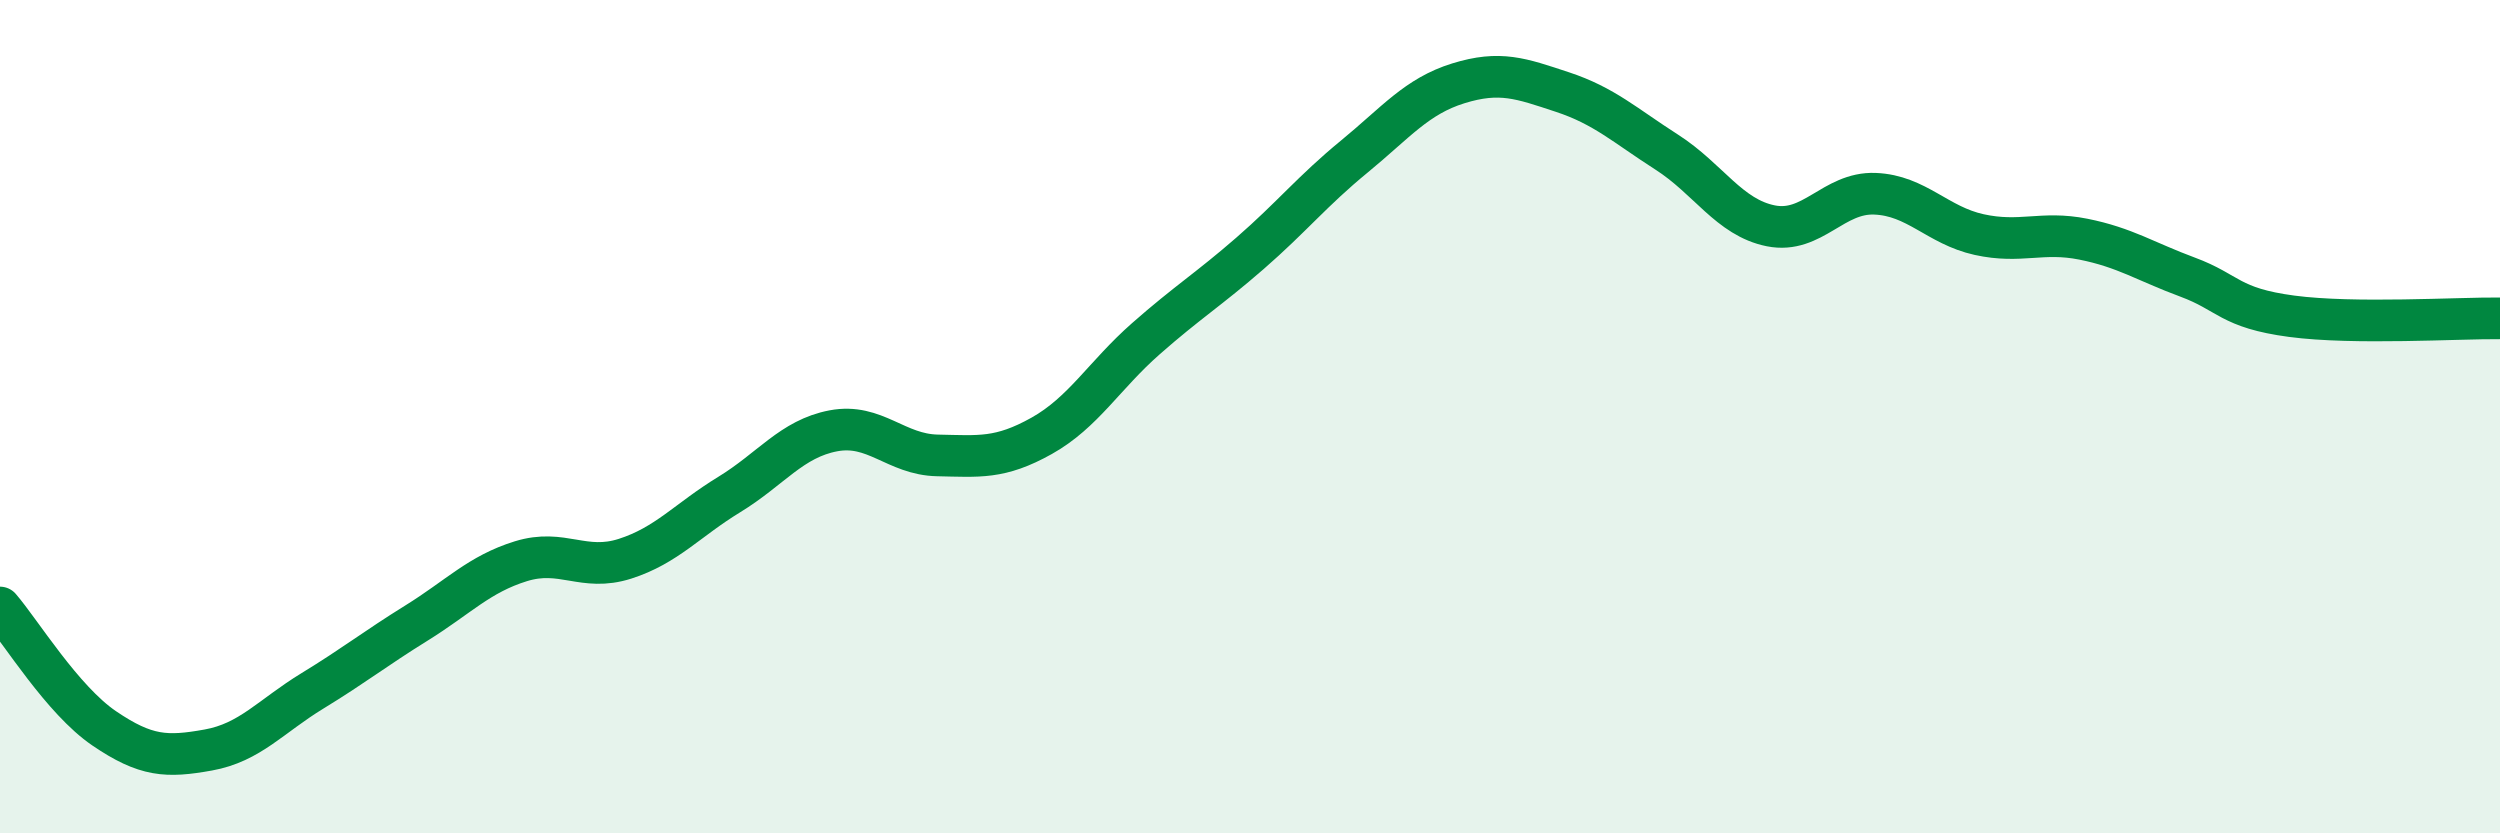
    <svg width="60" height="20" viewBox="0 0 60 20" xmlns="http://www.w3.org/2000/svg">
      <path
        d="M 0,14.58 C 0.5,15.16 1.5,16.8 2.5,17.48 C 3.5,18.16 4,18.18 5,18 C 6,17.82 6.5,17.19 7.5,16.58 C 8.5,15.97 9,15.57 10,14.95 C 11,14.33 11.5,13.78 12.5,13.47 C 13.5,13.16 14,13.73 15,13.41 C 16,13.09 16.5,12.48 17.5,11.87 C 18.5,11.26 19,10.53 20,10.34 C 21,10.15 21.5,10.91 22.5,10.93 C 23.5,10.95 24,11.02 25,10.46 C 26,9.9 26.5,9.01 27.5,8.13 C 28.5,7.25 29,6.95 30,6.08 C 31,5.21 31.5,4.58 32.5,3.76 C 33.5,2.94 34,2.31 35,2 C 36,1.69 36.5,1.88 37.5,2.21 C 38.5,2.54 39,3.01 40,3.65 C 41,4.29 41.5,5.22 42.5,5.42 C 43.5,5.62 44,4.61 45,4.65 C 46,4.69 46.5,5.41 47.5,5.63 C 48.5,5.85 49,5.54 50,5.74 C 51,5.94 51.5,6.28 52.5,6.65 C 53.5,7.02 53.5,7.39 55,7.59 C 56.5,7.79 59,7.63 60,7.64L60 20L0 20Z"
        fill="#008740"
        opacity="0.1"
        stroke-linecap="round"
        stroke-linejoin="round"
      />
      <path
        d="M 0,14.58 C 0.5,15.16 1.5,16.8 2.5,17.48 C 3.5,18.16 4,18.18 5,18 C 6,17.82 6.5,17.19 7.5,16.58 C 8.5,15.97 9,15.57 10,14.95 C 11,14.33 11.5,13.78 12.5,13.47 C 13.5,13.16 14,13.73 15,13.41 C 16,13.09 16.5,12.48 17.5,11.87 C 18.5,11.26 19,10.53 20,10.34 C 21,10.15 21.5,10.91 22.5,10.93 C 23.5,10.95 24,11.02 25,10.46 C 26,9.9 26.5,9.01 27.5,8.13 C 28.5,7.25 29,6.95 30,6.08 C 31,5.21 31.5,4.58 32.5,3.76 C 33.5,2.94 34,2.31 35,2 C 36,1.69 36.5,1.88 37.5,2.21 C 38.5,2.54 39,3.01 40,3.65 C 41,4.29 41.5,5.22 42.5,5.42 C 43.5,5.62 44,4.61 45,4.65 C 46,4.69 46.5,5.41 47.5,5.63 C 48.5,5.85 49,5.54 50,5.74 C 51,5.94 51.5,6.28 52.5,6.65 C 53.5,7.02 53.5,7.39 55,7.59 C 56.5,7.79 59,7.63 60,7.64"
        stroke="#008740"
        stroke-width="1"
        fill="none"
        stroke-linecap="round"
        stroke-linejoin="round"
      />
    </svg>
  